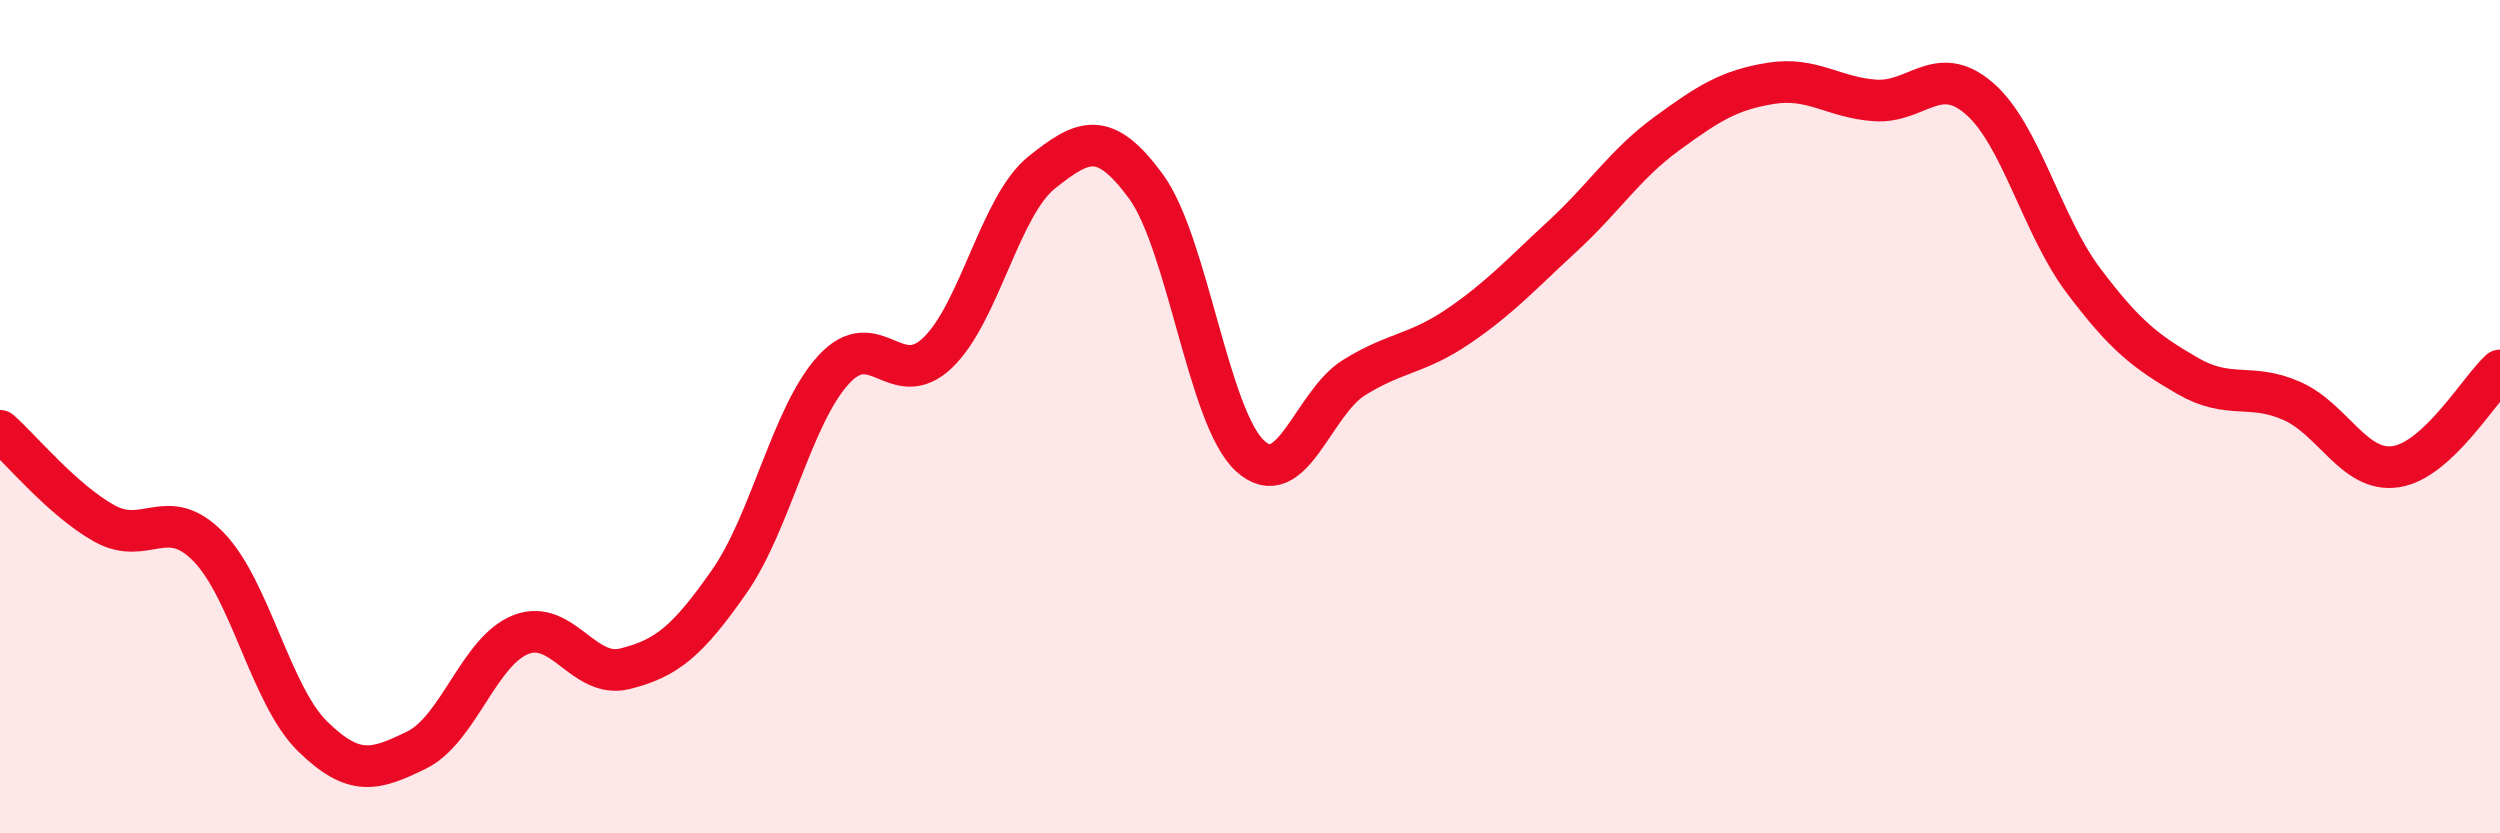 
    <svg width="60" height="20" viewBox="0 0 60 20" xmlns="http://www.w3.org/2000/svg">
      <path
        d="M 0,10.34 C 0.5,10.78 1.5,12 2.5,12.56 C 3.5,13.12 4,12.1 5,13.12 C 6,14.14 6.5,16.69 7.5,17.67 C 8.5,18.65 9,18.49 10,18 C 11,17.51 11.5,15.62 12.5,15.23 C 13.5,14.84 14,16.3 15,16.05 C 16,15.8 16.5,15.39 17.5,13.96 C 18.5,12.53 19,9.98 20,8.88 C 21,7.78 21.5,9.42 22.5,8.47 C 23.5,7.52 24,4.94 25,4.14 C 26,3.34 26.5,3.11 27.5,4.47 C 28.5,5.83 29,10.02 30,10.94 C 31,11.86 31.5,9.68 32.5,9.06 C 33.5,8.44 34,8.51 35,7.83 C 36,7.15 36.5,6.59 37.5,5.67 C 38.5,4.75 39,3.94 40,3.21 C 41,2.48 41.5,2.16 42.5,2 C 43.5,1.84 44,2.34 45,2.41 C 46,2.48 46.5,1.5 47.5,2.36 C 48.5,3.22 49,5.4 50,6.73 C 51,8.06 51.5,8.44 52.5,9.02 C 53.5,9.6 54,9.18 55,9.62 C 56,10.06 56.5,11.35 57.5,11.2 C 58.5,11.05 59.5,9.35 60,8.89L60 20L0 20Z"
        fill="#EB0A25"
        opacity="0.1"
        stroke-linecap="round"
        stroke-linejoin="round"
      />
      <path
        d="M 0,10.34 C 0.5,10.78 1.5,12 2.5,12.56 C 3.5,13.12 4,12.1 5,13.12 C 6,14.14 6.5,16.69 7.5,17.67 C 8.5,18.65 9,18.49 10,18 C 11,17.51 11.5,15.62 12.5,15.23 C 13.5,14.84 14,16.3 15,16.05 C 16,15.8 16.5,15.39 17.5,13.96 C 18.5,12.53 19,9.98 20,8.88 C 21,7.78 21.5,9.42 22.5,8.47 C 23.5,7.52 24,4.94 25,4.14 C 26,3.34 26.5,3.11 27.5,4.47 C 28.5,5.83 29,10.02 30,10.94 C 31,11.86 31.5,9.68 32.5,9.06 C 33.5,8.44 34,8.51 35,7.83 C 36,7.15 36.5,6.59 37.5,5.67 C 38.5,4.75 39,3.94 40,3.21 C 41,2.48 41.5,2.16 42.5,2 C 43.5,1.84 44,2.34 45,2.41 C 46,2.48 46.5,1.5 47.5,2.36 C 48.5,3.22 49,5.4 50,6.73 C 51,8.06 51.5,8.44 52.5,9.02 C 53.5,9.6 54,9.18 55,9.62 C 56,10.06 56.5,11.35 57.5,11.2 C 58.5,11.05 59.5,9.35 60,8.89"
        stroke="#EB0A25"
        stroke-width="1"
        fill="none"
        stroke-linecap="round"
        stroke-linejoin="round"
      />
    </svg>
  